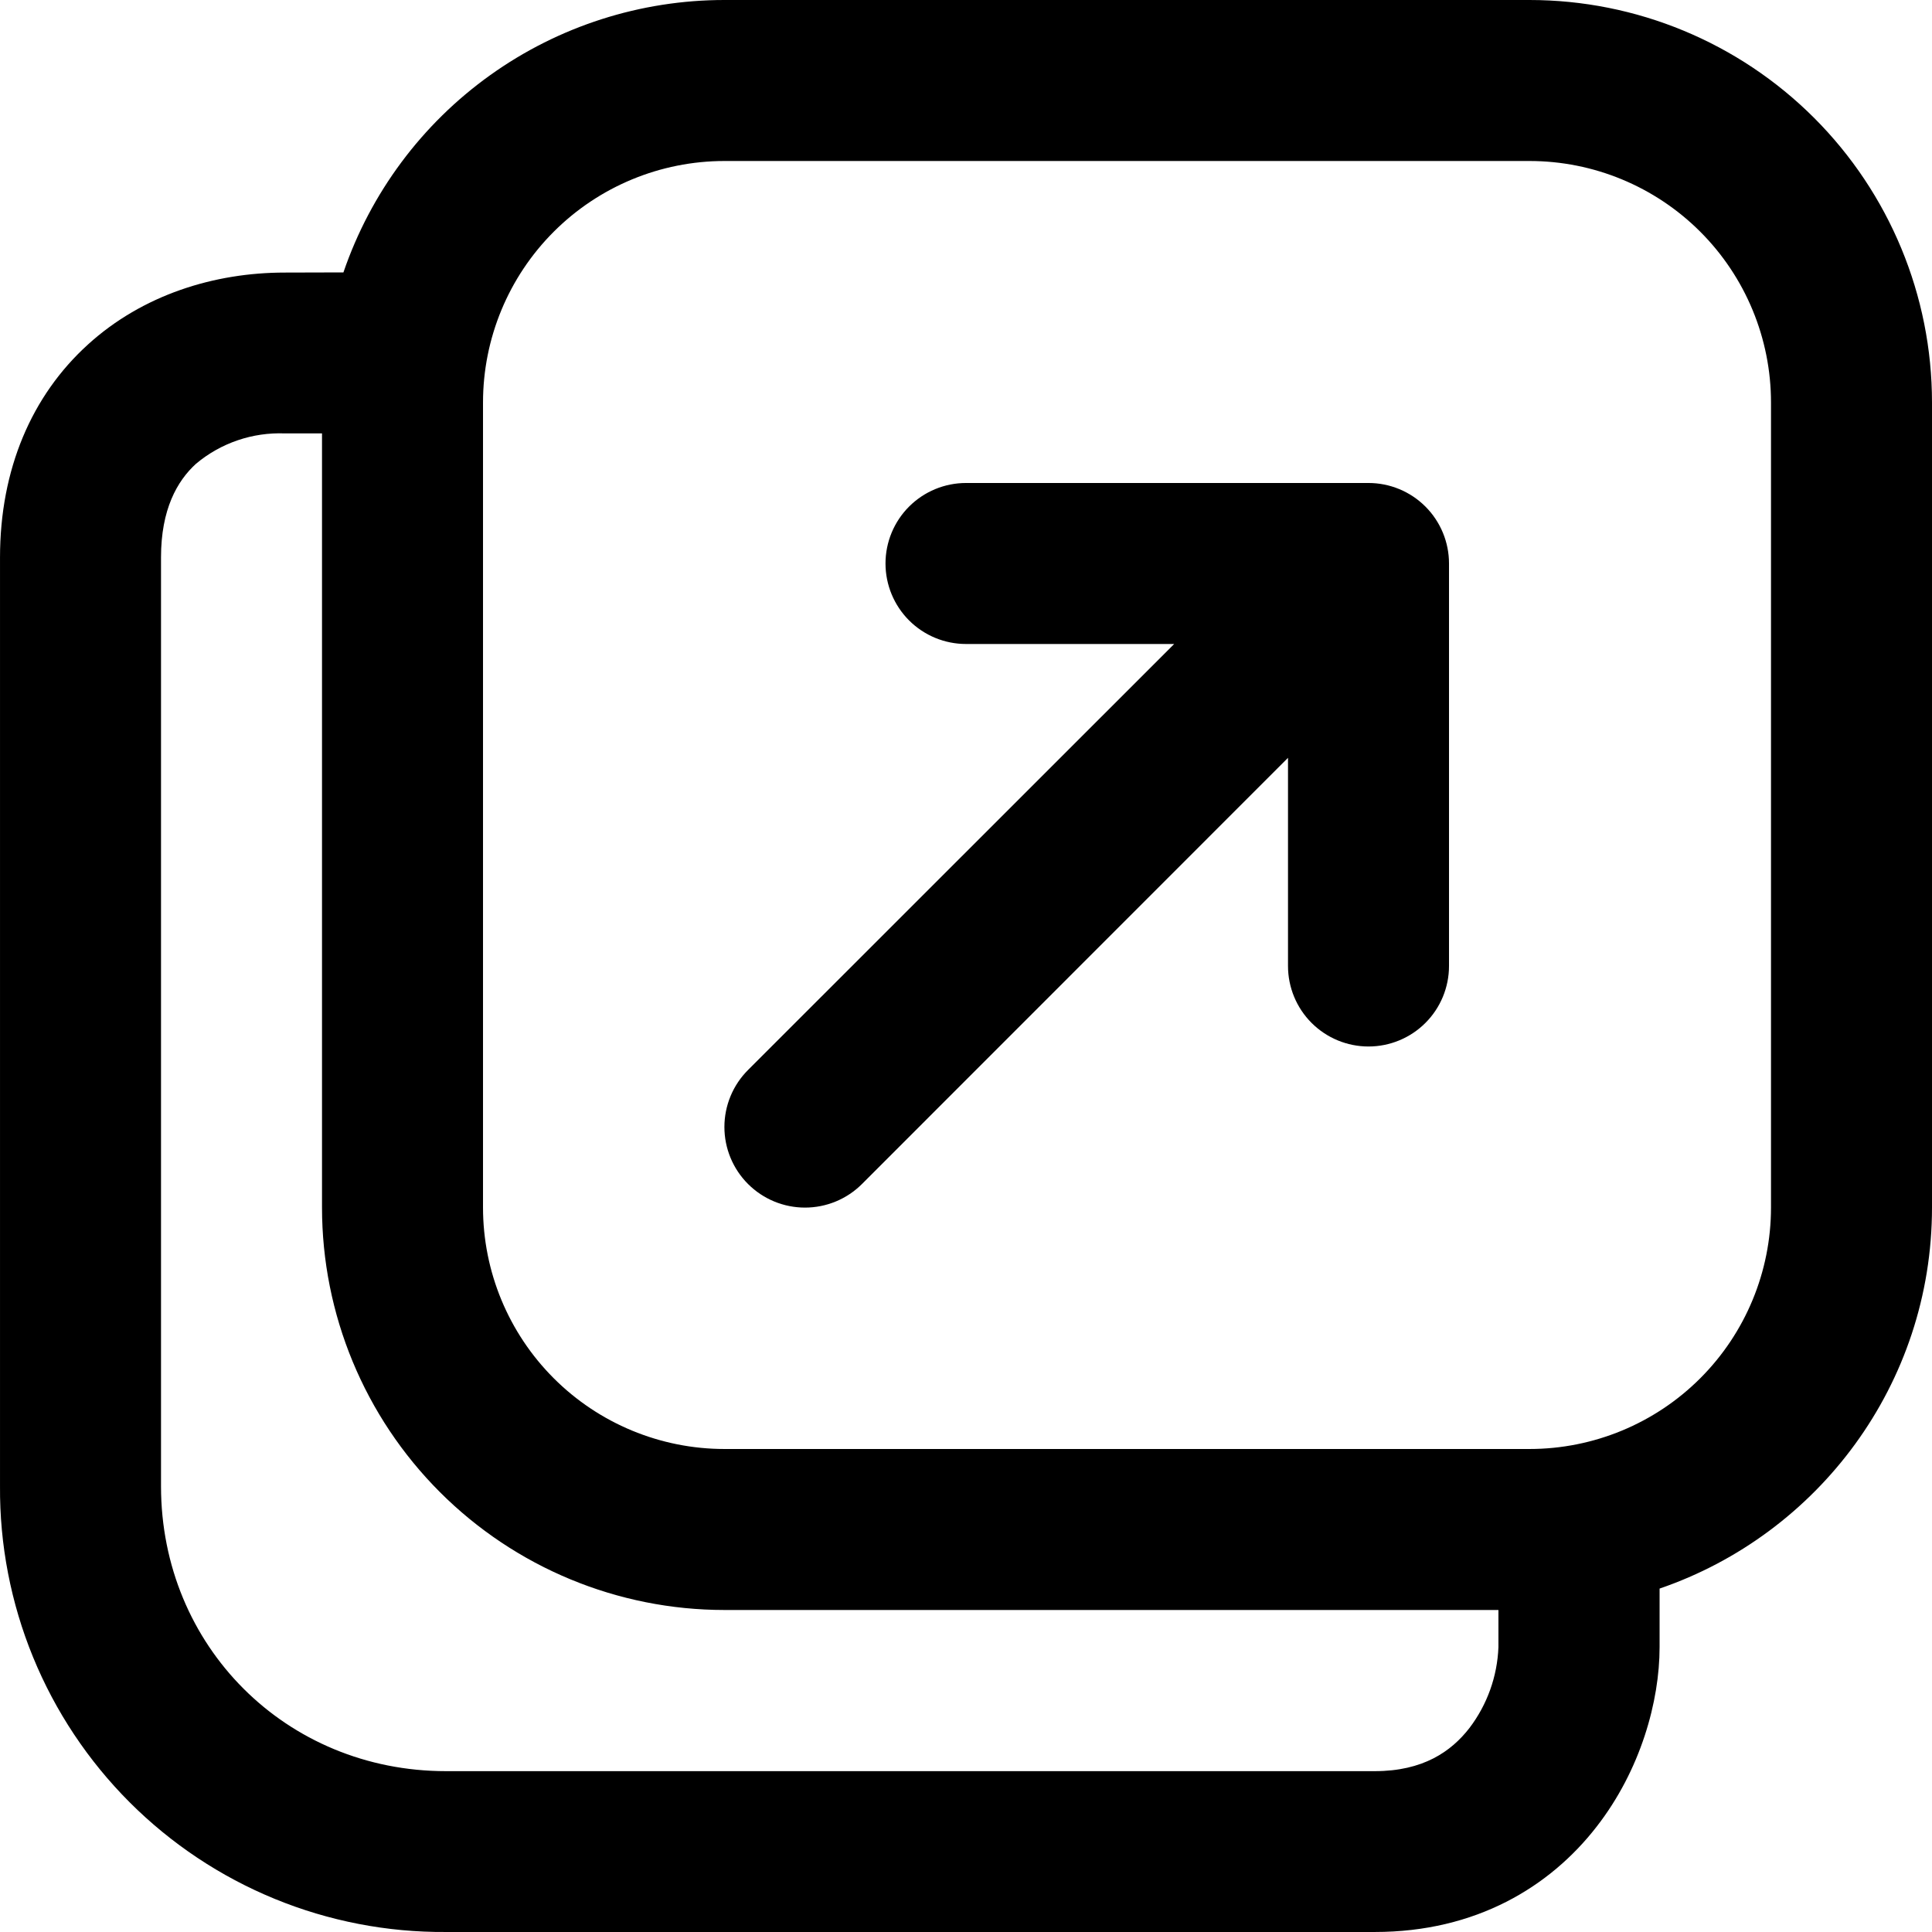<?xml version="1.0" encoding="UTF-8"?> <svg xmlns="http://www.w3.org/2000/svg" width="342" height="342" viewBox="0 0 342 342" fill="none"> <path d="M156.751 99.749C156.751 95.97 158.252 92.346 160.925 89.673C163.597 87.001 167.222 85.499 171.001 85.499H242.251C246.03 85.499 249.654 87.001 252.327 89.673C254.999 92.346 256.501 95.97 256.501 99.749V170.999C256.501 174.778 254.999 178.403 252.327 181.075C249.654 183.748 246.03 185.249 242.251 185.249C238.471 185.249 234.847 183.748 232.174 181.075C229.502 178.403 228.001 174.778 228.001 170.999V134.149L152.59 209.588C151.265 210.913 149.692 211.964 147.961 212.681C146.23 213.398 144.375 213.767 142.501 213.767C140.628 213.767 138.772 213.398 137.041 212.681C135.31 211.964 133.737 210.913 132.412 209.588C131.087 208.263 130.036 206.69 129.319 204.959C128.602 203.228 128.233 201.373 128.233 199.499C128.233 197.625 128.602 195.77 129.319 194.039C130.036 192.308 131.087 190.735 132.412 189.41L207.851 113.999H171.001C167.222 113.999 163.597 112.498 160.925 109.826C158.252 107.153 156.751 103.529 156.751 99.749ZM60.792 48.222C65.602 34.152 74.691 21.939 86.788 13.292C98.884 4.645 113.382 -0.003 128.251 1.19692e-06H270.75C289.647 1.19692e-06 307.77 7.507 321.131 20.869C334.493 34.23 342 52.353 342 71.25V213.749C342 245.042 321.822 271.603 293.778 281.208V291.582C293.778 301.129 290.444 313.327 282.606 323.388C274.37 333.99 261.288 341.998 243.362 341.998H78.918C68.532 342.07 58.236 340.077 48.627 336.135C39.018 332.193 30.288 326.38 22.945 319.035C15.603 311.689 9.793 302.957 5.854 293.347C1.916 283.737 -0.074 273.439 0.002 263.054V98.695C0.002 83.049 5.617 70.024 15.563 60.99C25.253 52.183 37.935 48.25 50.418 48.25L60.792 48.222ZM57.002 76.722H50.447C44.719 76.493 39.112 78.402 34.715 82.079C31.352 85.129 28.502 90.174 28.502 98.666V263.082C28.502 291.382 50.618 313.527 78.947 313.527H243.362C251.884 313.527 256.871 310.078 260.12 305.889C263.259 301.76 265.05 296.765 265.25 291.582V284.998H128.251C109.355 284.998 91.232 277.492 77.87 264.13C64.508 250.768 57.002 232.645 57.002 213.749V76.722ZM128.251 28.5C116.913 28.5 106.04 33.004 98.023 41.021C90.005 49.038 85.502 59.912 85.502 71.25V213.749C85.502 225.087 90.005 235.96 98.023 243.977C106.04 251.995 116.913 256.499 128.251 256.499H270.75C282.088 256.499 292.962 251.995 300.979 243.977C308.996 235.96 313.5 225.087 313.5 213.749V71.25C313.5 59.912 308.996 49.038 300.979 41.021C292.962 33.004 282.088 28.5 270.75 28.5H128.251Z" fill="black"></path> </svg> 